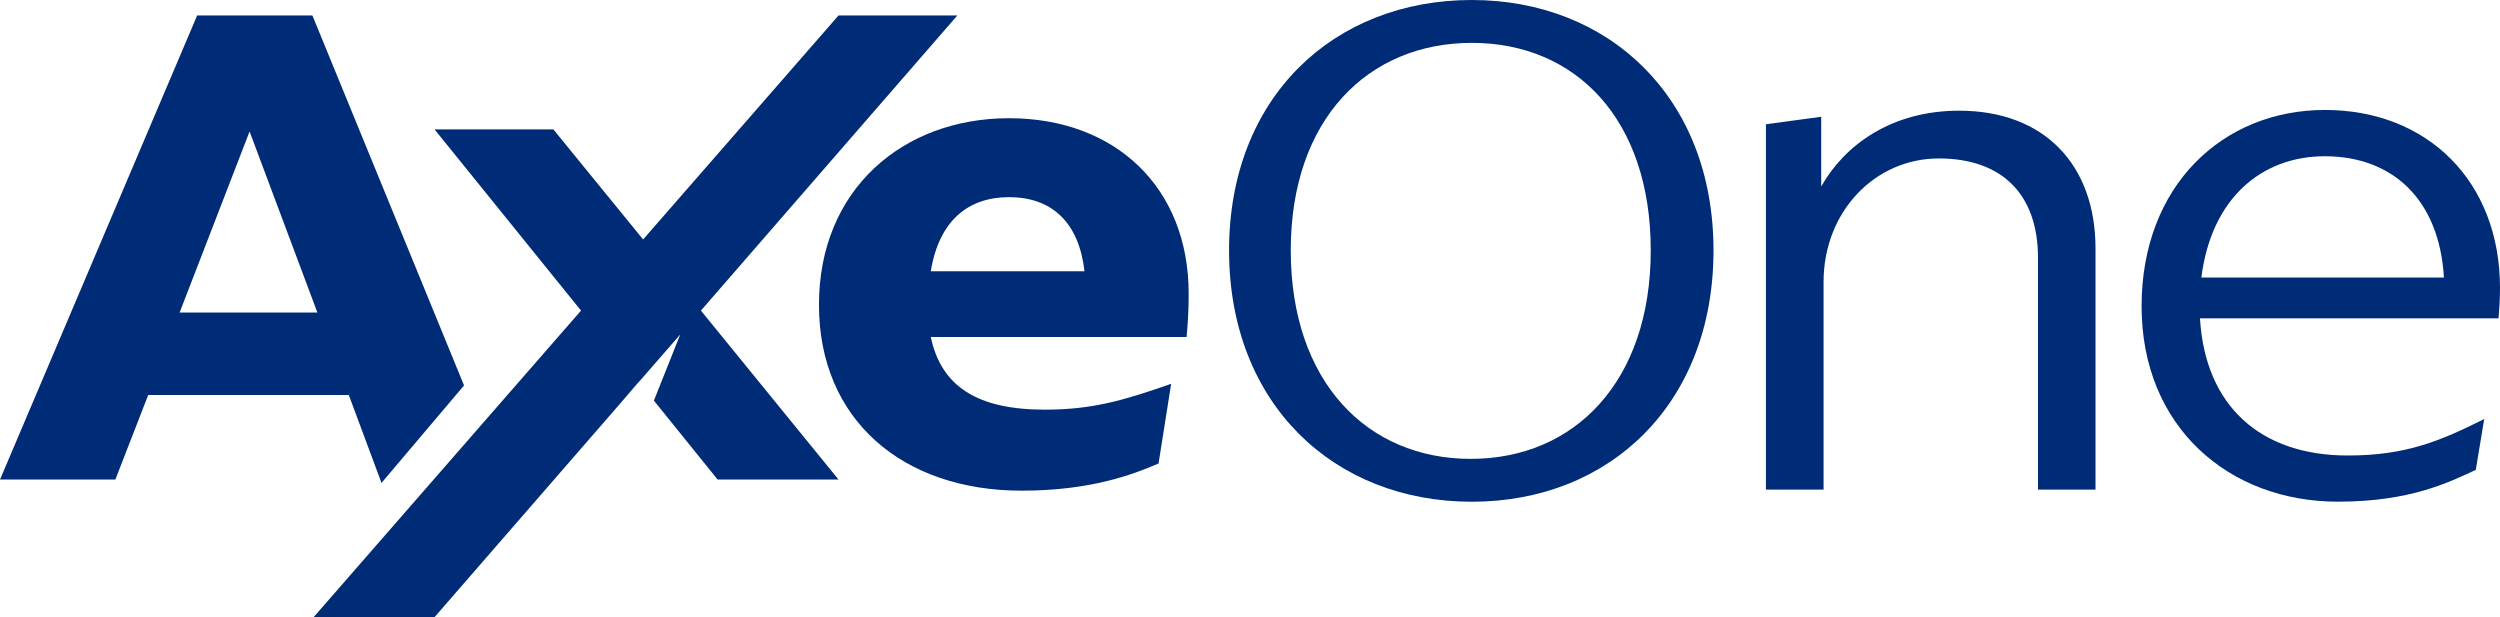 <?xml version="1.0" encoding="UTF-8"?>
<svg id="Layer_2" data-name="Layer 2" xmlns="http://www.w3.org/2000/svg" viewBox="0 0 444.95 109.84">
  <defs>
    <style>
      .cls-1 {
        fill: #002b77;
      }
    </style>
  </defs>
  <g id="Layer_1-2" data-name="Layer 1">
    <g>
      <path class="cls-1" d="M55.6,2.75h-20.51L0,85.35H20.53l5.85-15.05H62.08l5.82,15.65,14.69-17.35L55.6,2.75ZM31.97,55.62l12.45-32.22,12.07,32.22H31.97Z"/>
      <path class="cls-1" d="M211.56,52.26c0-18.91-13.06-31.22-31.97-31.22s-33.83,12.69-33.83,33.2,14.92,33.09,36.07,33.09c12.19,0,19.78-2.85,24.37-4.84l2.24-14.18c-8.83,3.11-14.31,4.6-22.51,4.6-11.94,0-18.41-4.1-20.27-12.93h45.53c.24-2.62,.37-4.85,.37-7.72Zm-45.9-3.98c1.49-9.08,6.71-13.19,13.93-13.19,7.59,0,12.44,4.47,13.43,13.19h-27.36Z"/>
      <path class="cls-1" d="M261.95,0c-24.54,0-43.2,17.26-43.2,44.57s18.65,44.73,43.2,44.73,43.02-17.44,43.02-44.73S286.3,0,261.95,0Zm-.18,81.67c-18.48,0-32.04-13.76-32.04-37.11s13.76-36.93,32.23-36.93,31.84,13.56,31.84,36.93-13.58,37.11-32.04,37.11Z"/>
      <path class="cls-1" d="M348.69,19.7c-12,0-20.36,6.07-24.55,13.49v-12.41l-9.84,1.34V87.14h10.26V50.18c0-12.54,9.17-21.98,20.5-21.98s17.66,6.47,17.66,17.67v41.27h10.24V44.25c0-14.97-9.16-24.55-24.27-24.55Z"/>
      <path class="cls-1" d="M444.95,51.26c0-19.01-12.95-31.69-31.15-31.69s-32.64,13.48-32.64,34.94,15.52,34.78,34.94,34.78c12.96,0,19.83-3.49,24.54-5.66l1.5-9.05c-7.84,3.91-13.9,6.49-24.3,6.49-15.49,0-25.36-8.78-26.29-24.41h53.13c.14-1.49,.27-3.38,.27-5.4Zm-53.15-1.87c1.76-14.04,10.65-21.58,21.99-21.58,12,0,20.37,7.68,21.18,21.58h-43.17Z"/>
      <polygon class="cls-1" points="113.69 68 110.75 71.39 113.66 67.94 113.69 68"/>
      <polygon class="cls-1" points="124.75 55.28 149.24 85.35 127.72 85.35 116.38 71.3 121.07 59.53 113.69 68 113.66 67.94 110.75 71.39 110.65 71.51 77.34 109.84 55.82 109.84 103.41 55.28 77.34 23.03 98.49 23.03 114.46 42.62 149.24 2.75 170.39 2.75 124.75 55.28"/>
    </g>
  </g>
</svg>